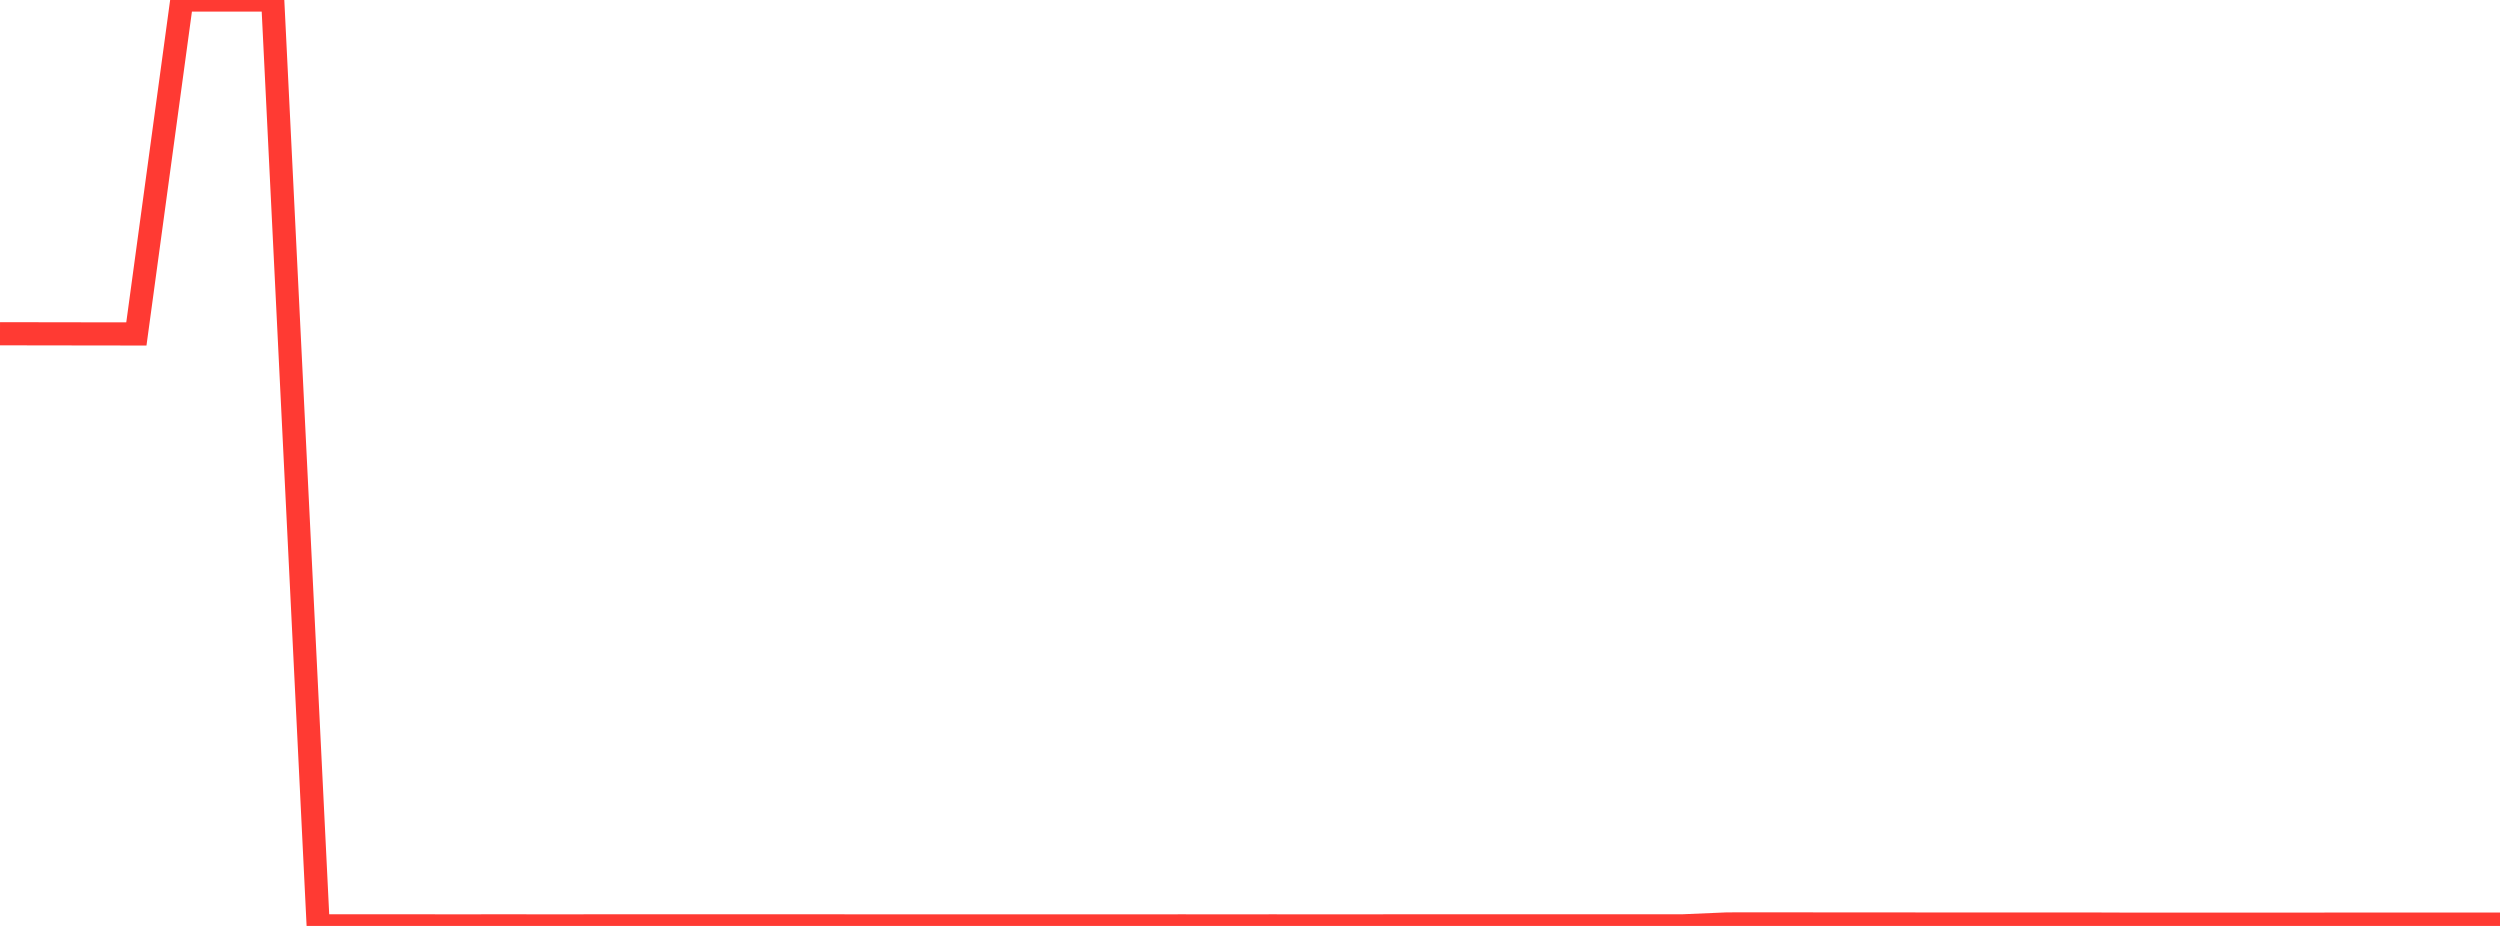 <?xml version="1.0" standalone="no"?>
<!DOCTYPE svg PUBLIC "-//W3C//DTD SVG 1.1//EN" "http://www.w3.org/Graphics/SVG/1.1/DTD/svg11.dtd">

<svg width="135" height="50" viewBox="0 0 135 50" preserveAspectRatio="none" 
  xmlns="http://www.w3.org/2000/svg"
  xmlns:xlink="http://www.w3.org/1999/xlink">


<polyline points="0.0, 18.023 2.455, 18.026 4.909, 18.03 7.364, 18.033 9.818, 0.002 12.273, 0.0 14.727, 0.001 17.182, 49.996 19.636, 49.995 22.091, 49.995 24.545, 49.999 27.0, 49.996 29.455, 49.998 31.909, 49.997 34.364, 49.995 36.818, 49.995 39.273, 49.997 41.727, 49.994 44.182, 49.996 46.636, 49.998 49.091, 49.998 51.545, 49.998 54.0, 50.0 56.455, 50 58.909, 49.998 61.364, 49.999 63.818, 49.997 66.273, 49.999 68.727, 49.997 71.182, 49.999 73.636, 49.999 76.091, 49.995 78.545, 49.997 81.0, 49.997 83.455, 49.997 85.909, 49.997 88.364, 49.997 90.818, 49.997 93.273, 49.893 95.727, 49.891 98.182, 49.893 100.636, 49.893 103.091, 49.896 105.545, 49.899 108.0, 49.898 110.455, 49.898 112.909, 49.898 115.364, 49.907 117.818, 49.907 120.273, 49.905 122.727, 49.906 125.182, 49.904 127.636, 49.901 130.091, 49.902 132.545, 49.9 135.0, 49.9" fill="none" stroke="#ff3a33" stroke-width="1.25"/>

</svg>